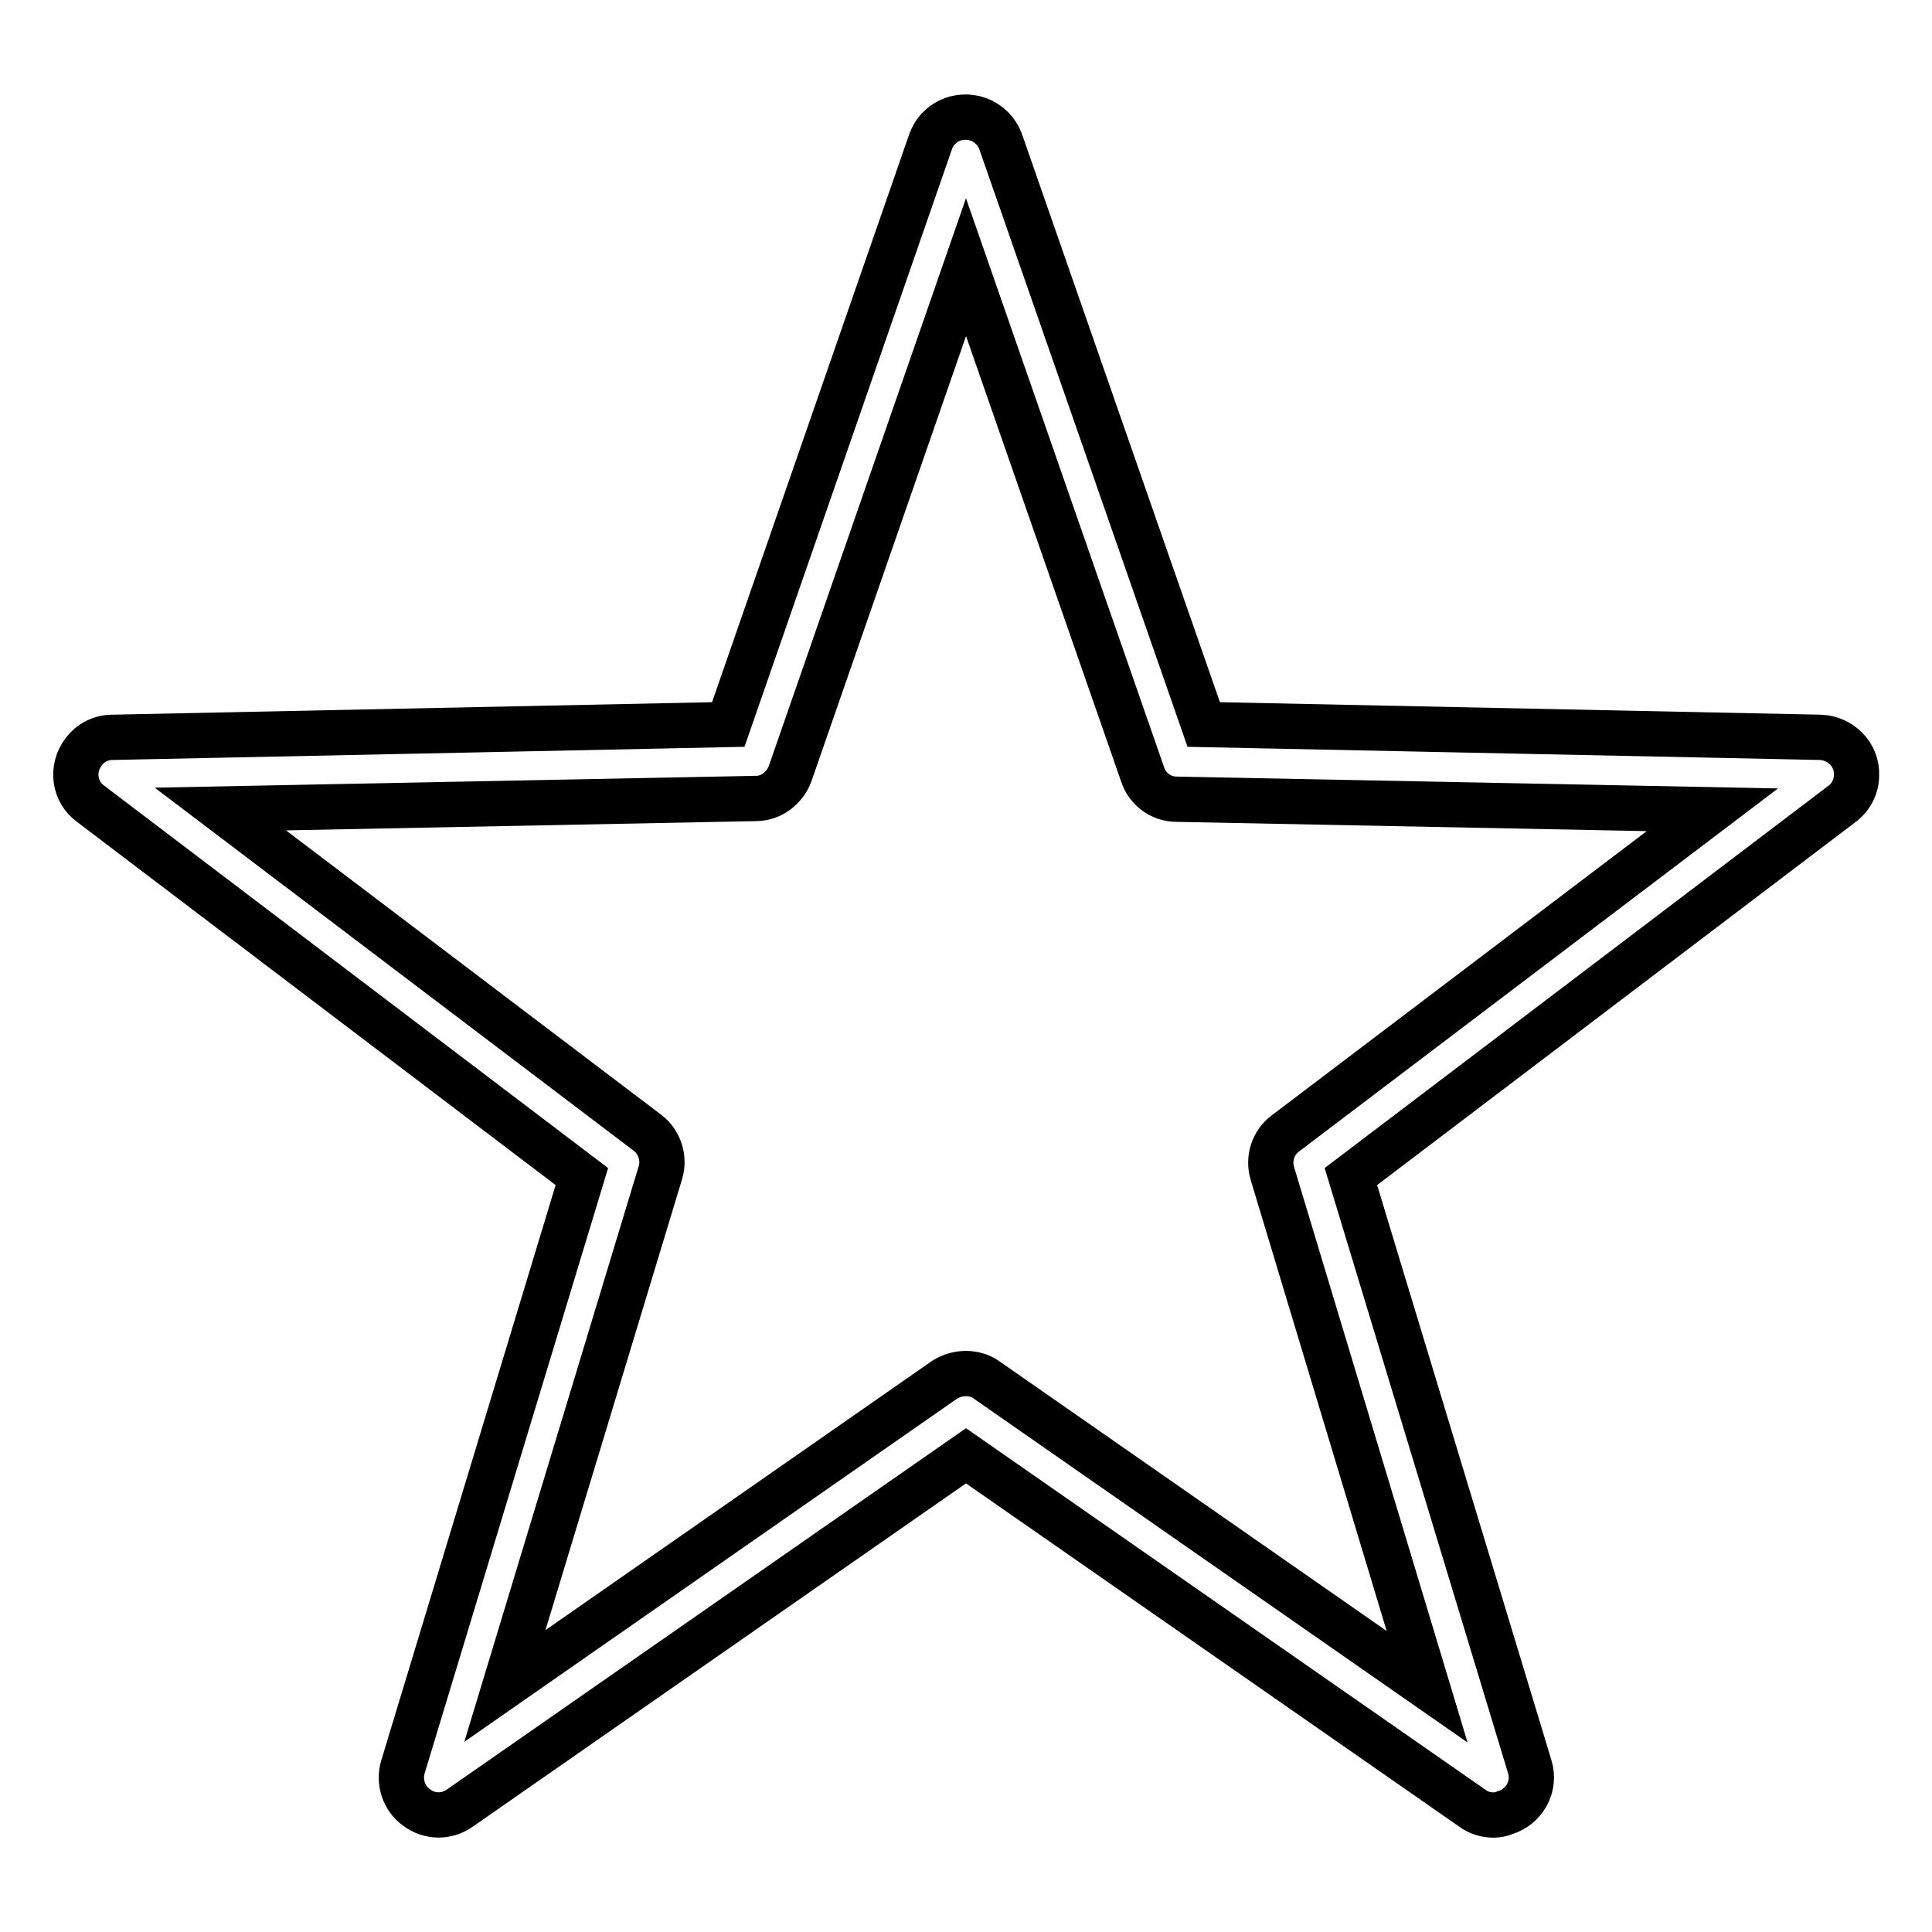 <?xml version="1.0" encoding="utf-8"?>
<!-- Svg Vector Icons : http://www.onlinewebfonts.com/icon -->
<!DOCTYPE svg PUBLIC "-//W3C//DTD SVG 1.1//EN" "http://www.w3.org/Graphics/SVG/1.1/DTD/svg11.dtd">
<svg version="1.1" xmlns="http://www.w3.org/2000/svg" xmlns:xlink="http://www.w3.org/1999/xlink" x="0px" y="0px" viewBox="0 0 256 256" enable-background="new 0 0 256 256" xml:space="preserve">
<g> <path stroke-width="6" fill-opacity="0" stroke="#000000"  d="M197.9,240.5c-1,0-2-0.3-2.8-0.9L128,192.9l-67.1,46.7c-1.7,1.2-4,1.2-5.7-0.1c-1.7-1.2-2.4-3.4-1.8-5.4 l23.7-78.2l-65.1-49.4c-2.2-1.6-2.6-4.7-0.9-6.9c0.9-1.2,2.3-1.9,3.8-1.9L96.5,96l26.8-77.2c0.9-2.6,3.7-3.9,6.3-3 c1.4,0.5,2.5,1.6,3,3L159.5,96l81.7,1.7c2.7,0.1,4.9,2.3,4.8,5c0,1.5-0.7,2.9-1.9,3.8l-65.1,49.4l23.7,78.2 c0.8,2.6-0.7,5.3-3.3,6.1C198.9,240.4,198.4,240.5,197.9,240.5L197.9,240.5z M128,182c1,0,2,0.3,2.8,0.9l58.3,40.6l-20.5-68 c-0.6-2,0.1-4.1,1.7-5.3l56.6-42.9l-71-1.4c-2.1,0-3.9-1.4-4.5-3.3L128,35.4l-23.3,67.1c-0.7,1.9-2.5,3.3-4.5,3.3l-71,1.4 l56.6,42.9c1.6,1.2,2.3,3.4,1.7,5.3l-20.6,68l58.3-40.6C126,182.3,127,182,128,182z"/></g>
</svg>